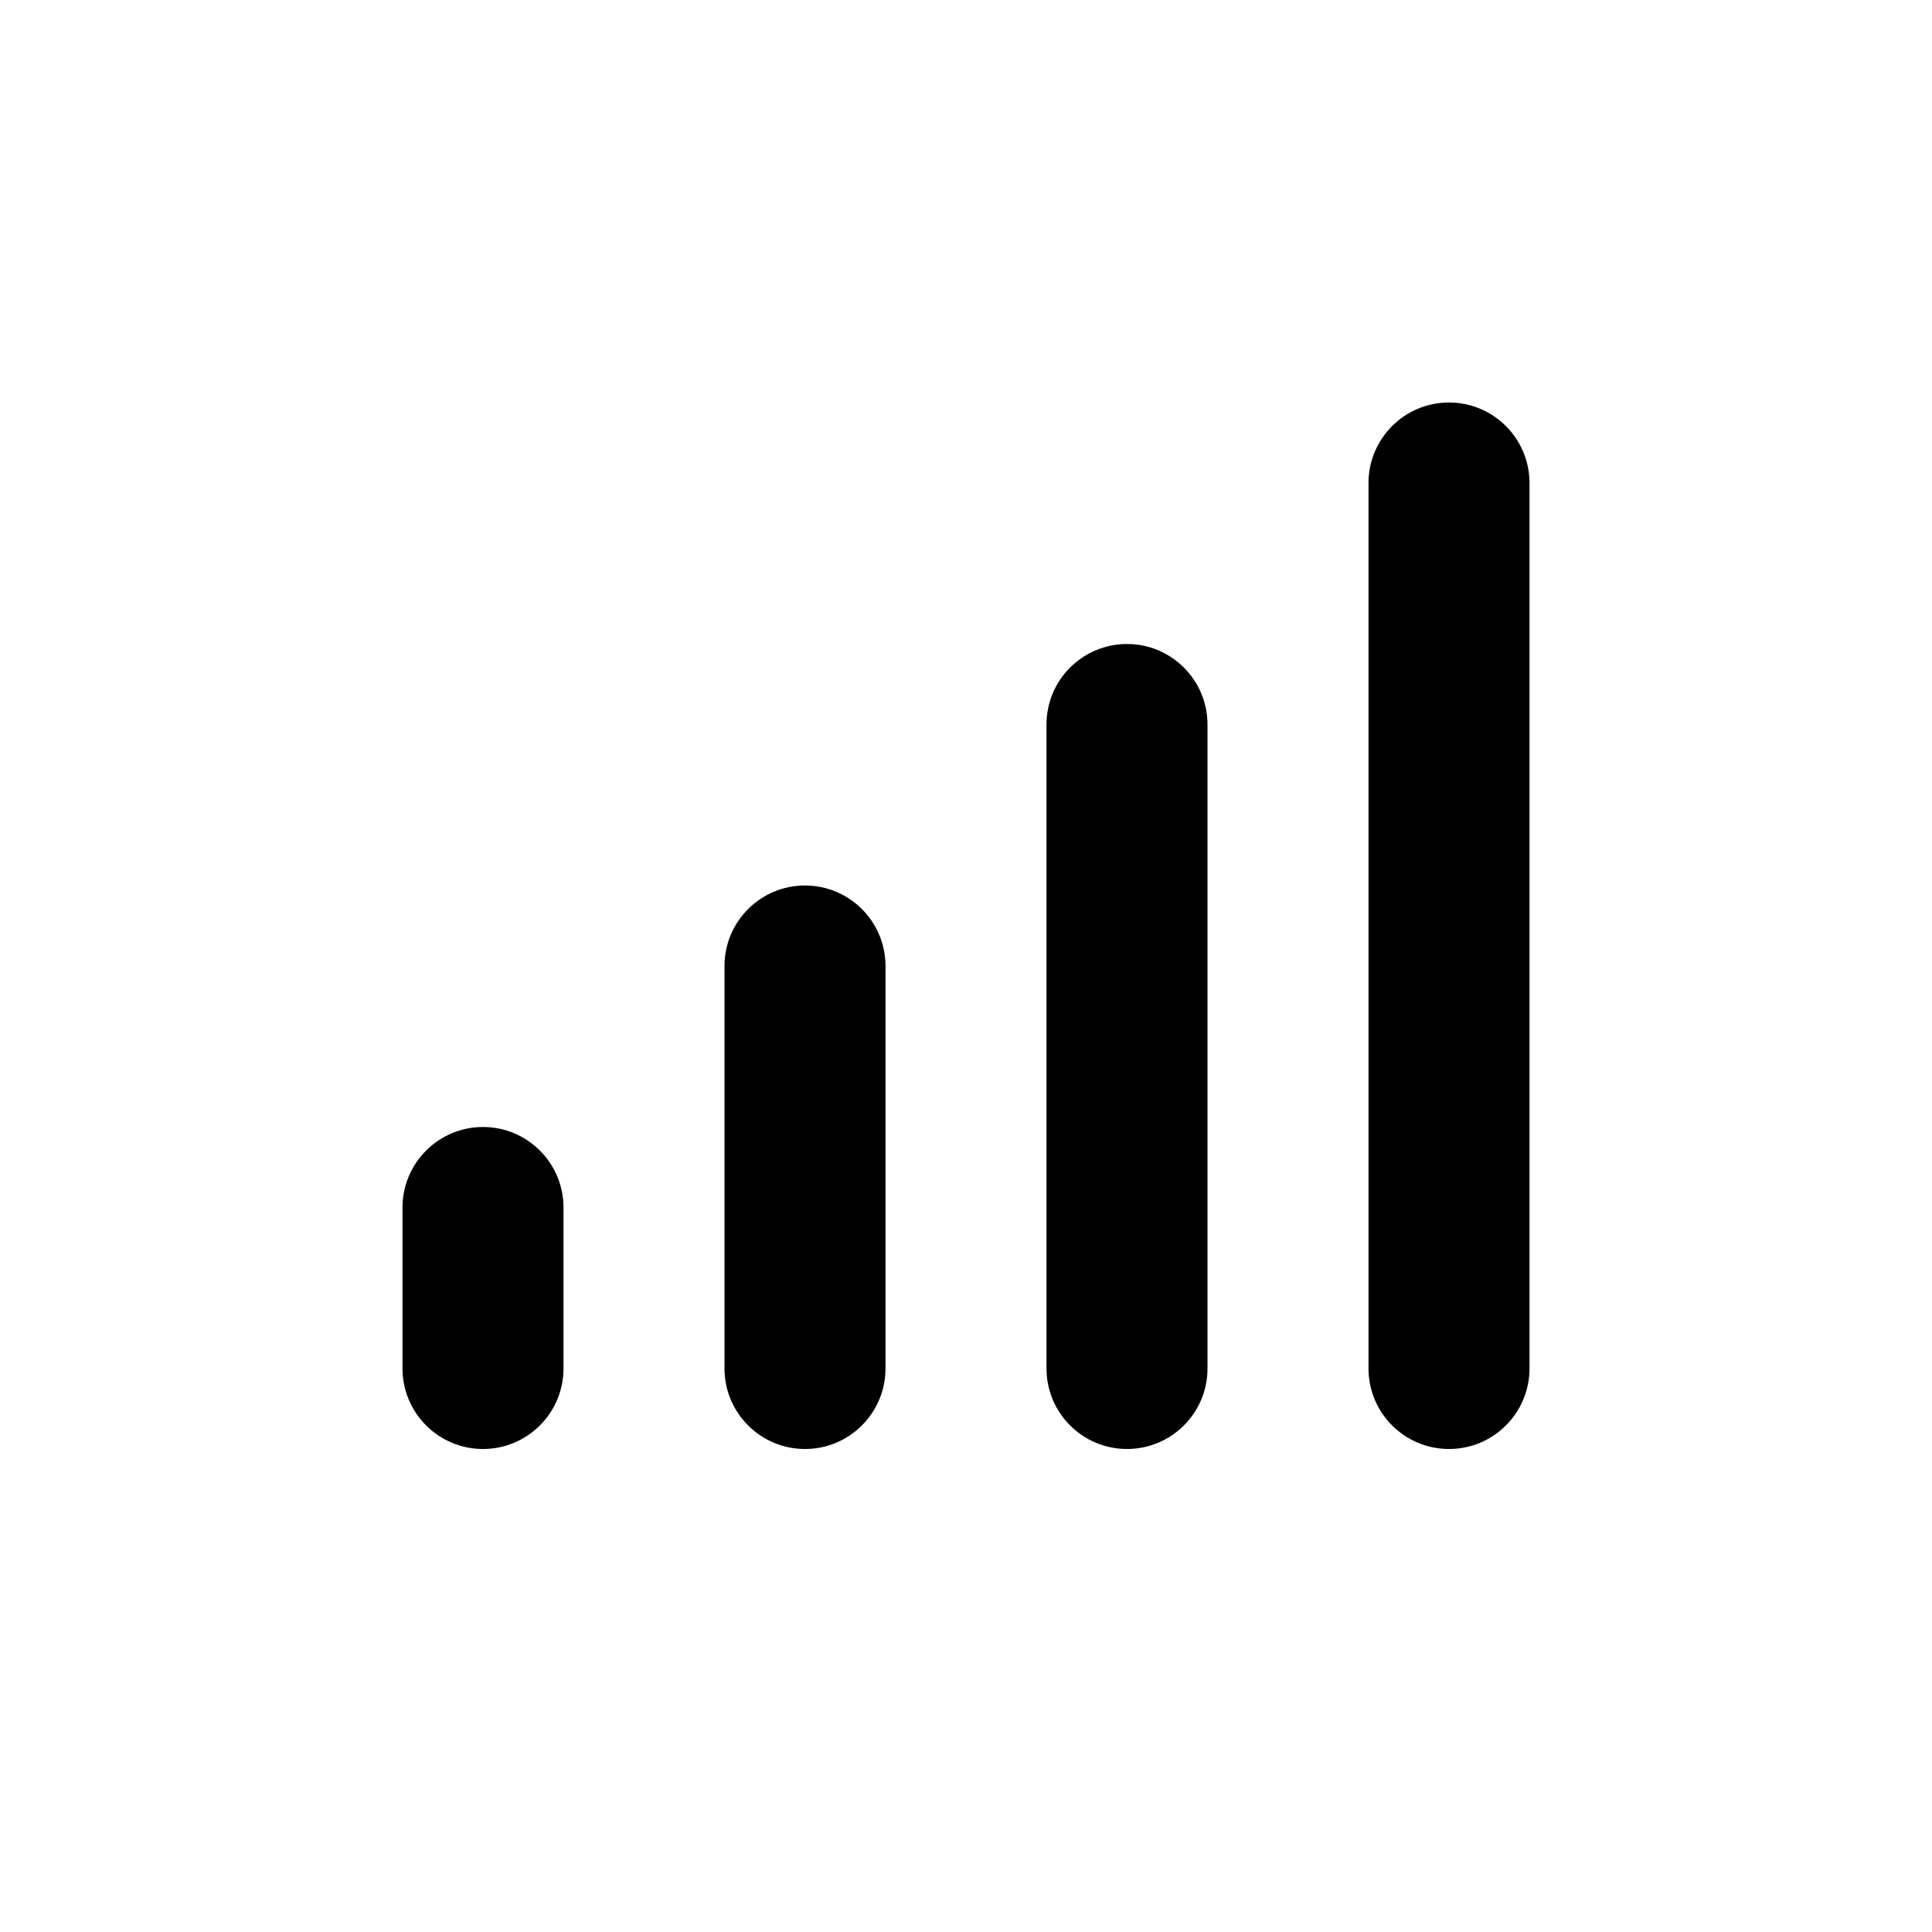 <svg xmlns="http://www.w3.org/2000/svg" width="24" height="24" viewBox="0 0 24 24">
  <path fill="currentColor" fill-rule="evenodd" d="M6,14 C6.552,14 7,14.448 7,15 L7,17 C7,17.552 6.552,18 6,18 C5.448,18 5,17.552 5,17 L5,15 C5,14.448 5.448,14 6,14 Z M10,11 C10.552,11 11,11.448 11,12 L11,17 C11,17.552 10.552,18 10,18 C9.448,18 9,17.552 9,17 L9,12 C9,11.448 9.448,11 10,11 Z M14,8 C14.552,8 15,8.448 15,9 L15,17 C15,17.552 14.552,18 14,18 C13.448,18 13,17.552 13,17 L13,9 C13,8.448 13.448,8 14,8 Z M18,5 C18.552,5 19,5.448 19,6 L19,17 C19,17.552 18.552,18 18,18 C17.448,18 17,17.552 17,17 L17,6 C17,5.448 17.448,5 18,5 Z"/>
</svg>
